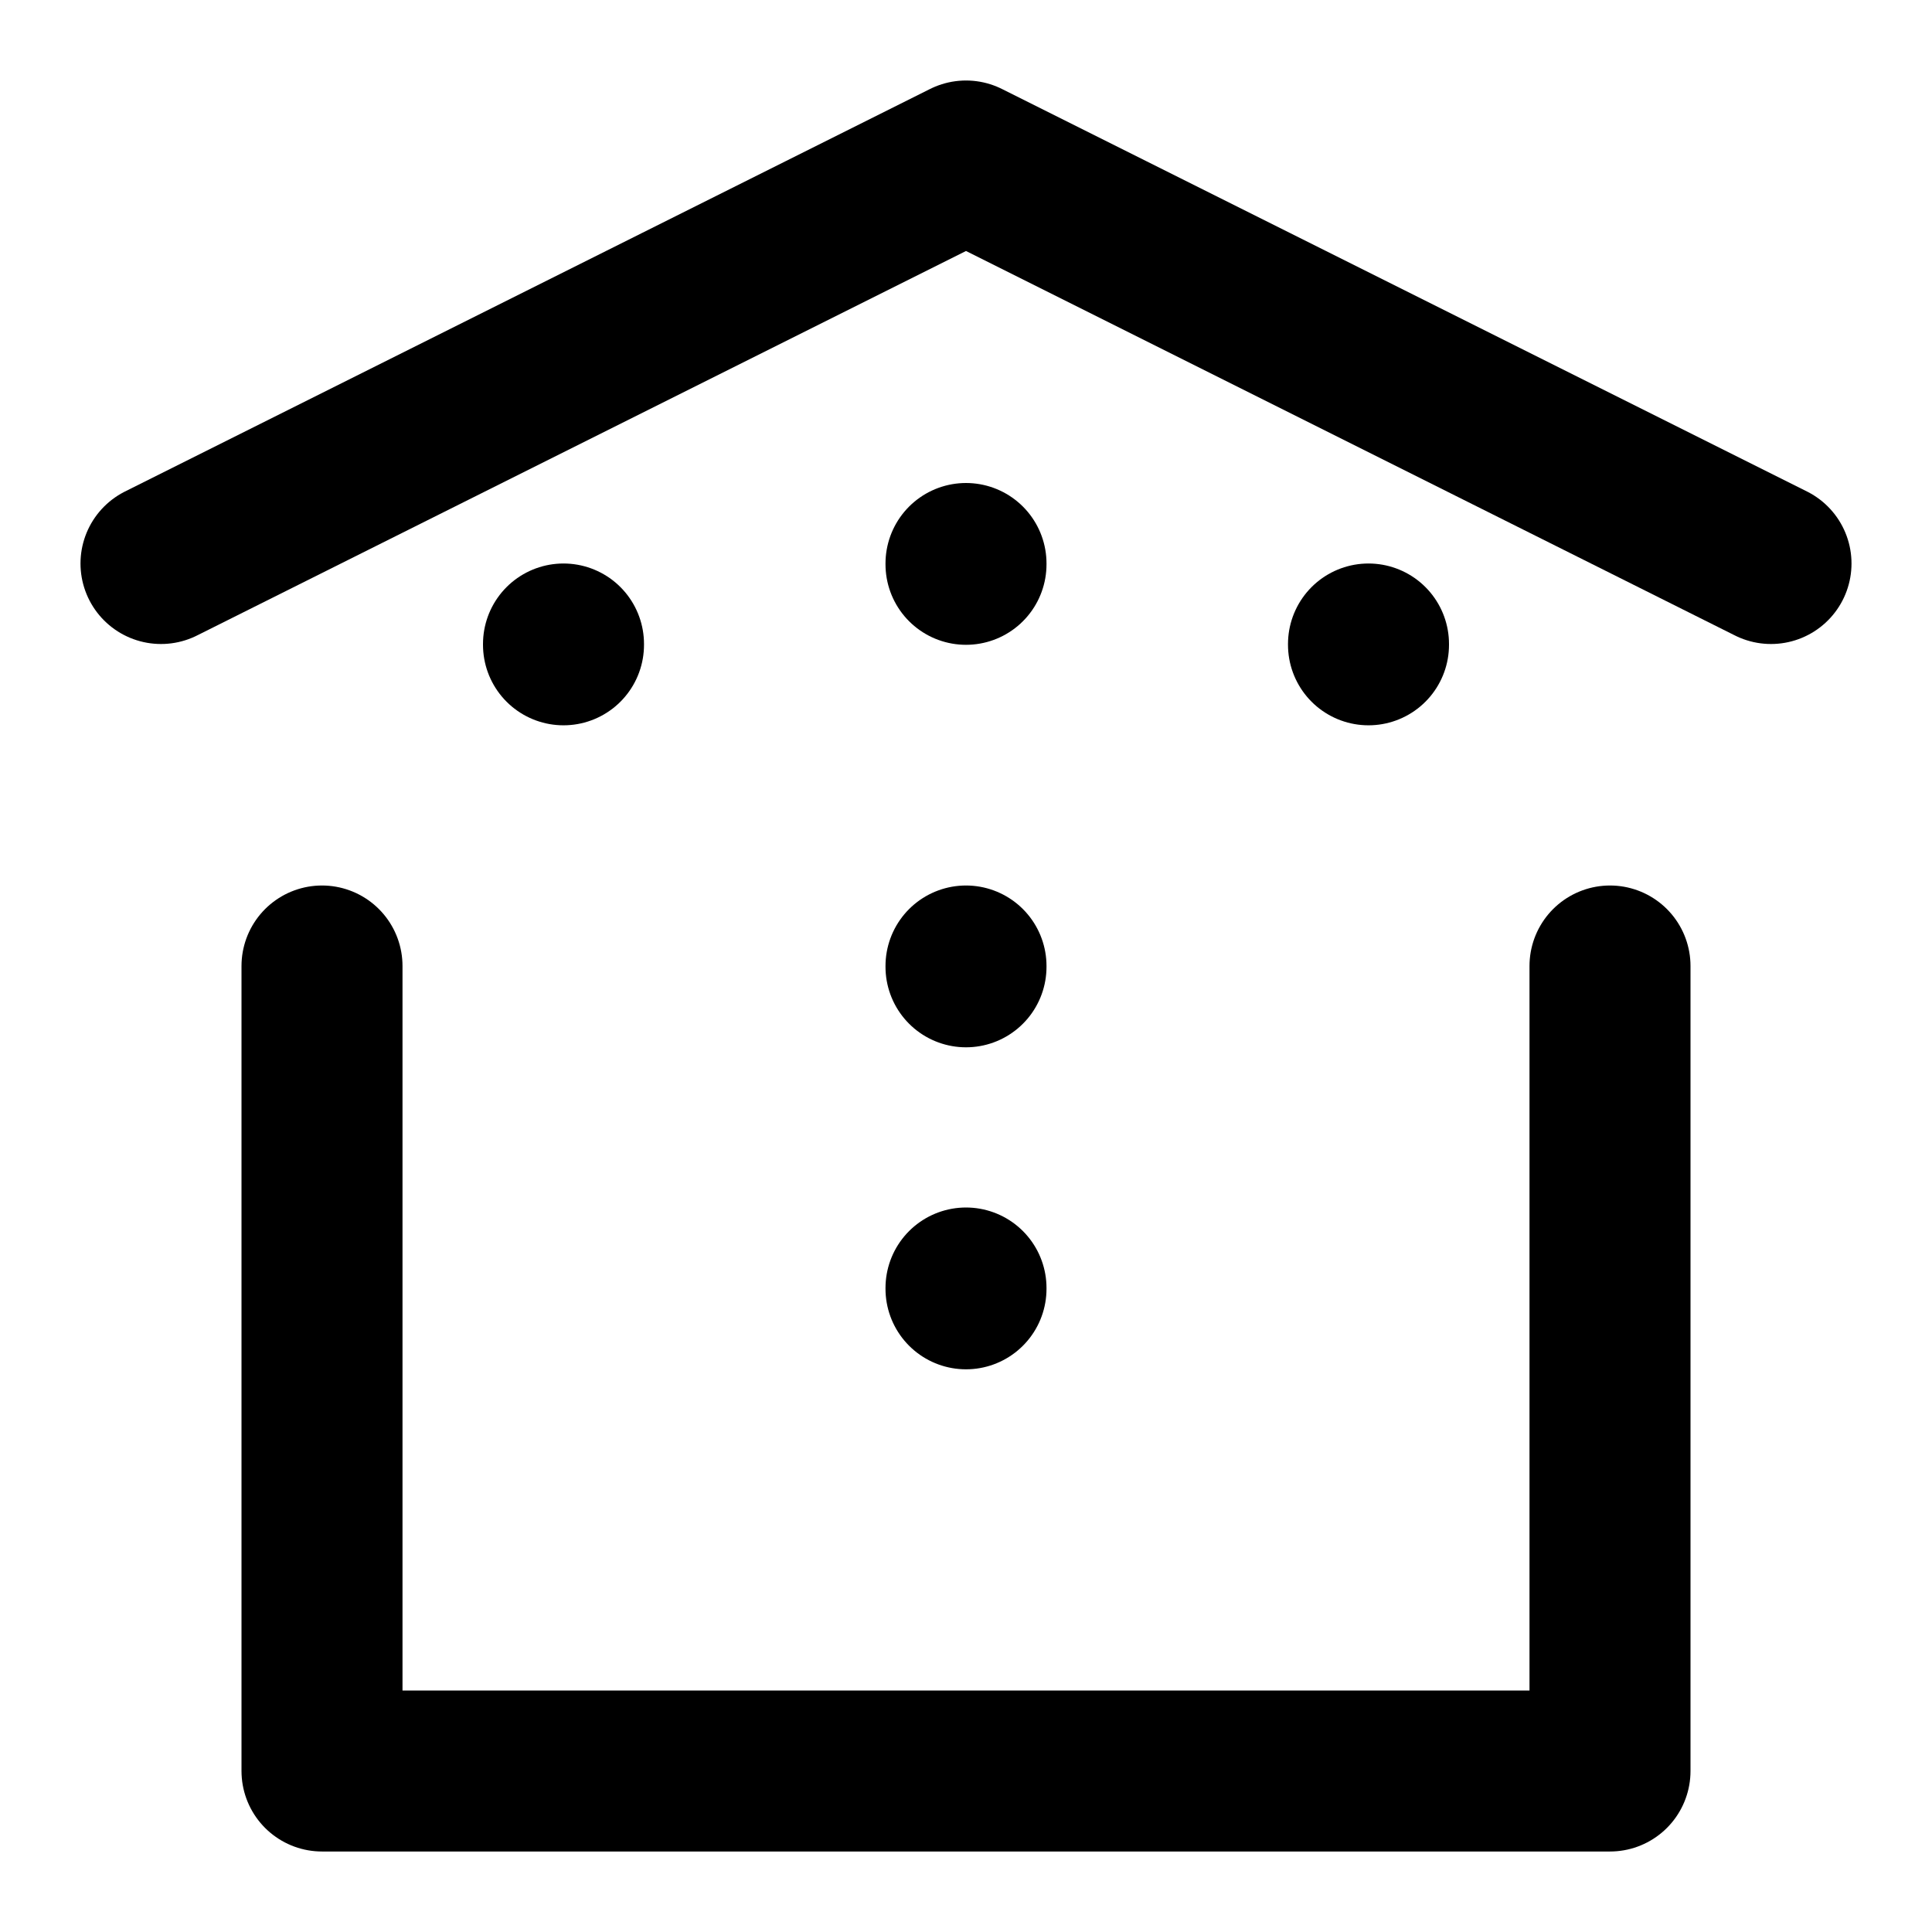 <?xml version="1.0" standalone="no"?>
<svg xmlns="http://www.w3.org/2000/svg" viewBox="0 0 24 24" fill="none" stroke="currentColor" stroke-width="2" stroke-linecap="round" stroke-linejoin="round">
  <path d="M20 12v10H4V12"/>
  <path d="M2 7l10-5 10 5"/>
  <path d="M12 12v.01"/>
  <path d="M12 16v.01"/>
  <path d="M12 7v.01"/>
  <path d="M17 8v.01"/>
  <path d="M7 8v.01"/>
</svg>